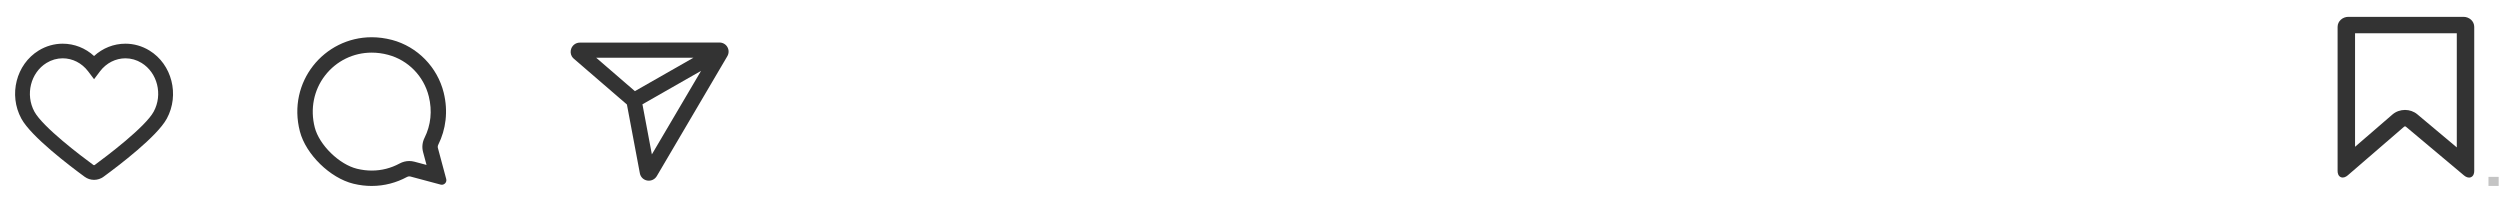 <svg width="324" height="27" viewBox="0 0 324 27" fill="none" xmlns="http://www.w3.org/2000/svg">
<path fill-rule="evenodd" clip-rule="evenodd" d="M8.121 6.314C7.156 6.314 6.204 6.586 5.361 7.102C2.751 8.702 1.832 12.274 3.348 15.061C3.632 15.583 4.14 16.21 4.792 16.889C5.441 17.565 6.217 18.277 7.023 18.969C8.635 20.352 10.35 21.644 11.363 22.386L11.363 22.386C11.606 22.564 11.891 22.658 12.191 22.658C12.49 22.658 12.775 22.565 13.024 22.386C14.037 21.644 15.751 20.352 17.362 18.969C18.168 18.277 18.945 17.565 19.593 16.889C20.246 16.21 20.754 15.583 21.038 15.061C22.549 12.274 21.631 8.702 19.02 7.102C18.177 6.586 17.225 6.314 16.26 6.314C14.813 6.314 13.452 6.897 12.428 7.943L12.191 8.185L11.953 7.943C10.93 6.897 9.568 6.314 8.121 6.314ZM5.013 6.549C5.957 5.97 7.029 5.662 8.121 5.662C9.643 5.662 11.077 6.236 12.191 7.26C13.305 6.236 14.739 5.662 16.26 5.662C17.352 5.662 18.424 5.97 19.369 6.549C22.291 8.34 23.287 12.295 21.62 15.369C21.294 15.968 20.738 16.645 20.073 17.337C19.404 18.033 18.611 18.76 17.796 19.46C16.166 20.86 14.436 22.163 13.416 22.909L13.415 22.91C13.056 23.17 12.633 23.309 12.191 23.309C11.748 23.309 11.325 23.17 10.969 22.909C9.95 22.163 8.22 20.86 6.59 19.46C5.775 18.76 4.981 18.033 4.313 17.337C3.648 16.645 3.092 15.969 2.766 15.369M5.013 6.549C2.09 8.34 1.094 12.296 2.766 15.369L5.013 6.549ZM5.683 7.601C6.425 7.148 7.265 6.906 8.121 6.906C9.624 6.906 11.013 7.623 11.949 8.852L11.95 8.853L12.191 9.173L12.432 8.853L12.433 8.852C13.368 7.623 14.762 6.906 16.26 6.906C17.116 6.906 17.956 7.148 18.695 7.602C21.066 9.054 21.861 12.277 20.498 14.781C20.192 15.342 19.636 15.997 18.971 16.669C18.302 17.347 17.505 18.061 16.699 18.743C15.086 20.105 13.425 21.347 12.658 21.91L12.656 21.911C12.379 22.112 11.998 22.112 11.721 21.911L11.72 21.91C10.952 21.349 9.291 20.108 7.678 18.746C6.872 18.065 6.075 17.35 5.406 16.672C4.742 15.999 4.185 15.343 3.88 14.781M6.031 8.155C3.975 9.418 3.252 12.251 4.461 14.473C4.721 14.951 5.224 15.553 5.879 16.217C6.529 16.876 7.31 17.577 8.108 18.251C9.703 19.599 11.349 20.828 12.112 21.386C12.156 21.418 12.22 21.418 12.264 21.387C13.028 20.826 14.674 19.596 16.269 18.248C17.067 17.573 17.848 16.873 18.498 16.215C19.154 15.551 19.656 14.95 19.916 14.473C21.125 12.251 20.402 9.414 18.346 8.155L18.345 8.155C17.709 7.763 16.989 7.557 16.26 7.557C14.983 7.557 13.78 8.167 12.961 9.242C12.961 9.242 12.961 9.243 12.961 9.243L12.191 10.265L11.421 9.243C11.421 9.243 11.42 9.242 11.42 9.242C10.601 8.167 9.402 7.557 8.121 7.557C7.392 7.557 6.672 7.763 6.031 8.155ZM5.683 7.601L5.683 7.602L5.683 7.601ZM5.683 7.602C3.312 9.058 2.516 12.277 3.88 14.781L5.683 7.602Z" fill="#333333"/>
<path d="M12.19 22.956C11.82 22.956 11.467 22.841 11.168 22.622C9.14 21.138 4.294 17.448 3.078 15.213C1.488 12.292 2.443 8.54 5.203 6.85C6.094 6.304 7.104 6.015 8.131 6.015C9.666 6.015 11.109 6.635 12.19 7.738C13.271 6.635 14.714 6.015 16.25 6.015C17.276 6.015 18.286 6.304 19.178 6.85C21.938 8.54 22.893 12.292 21.307 15.213C20.091 17.448 15.245 21.138 13.217 22.622C12.914 22.841 12.56 22.956 12.19 22.956ZM8.131 7.255C7.34 7.255 6.561 7.478 5.871 7.899C3.663 9.255 2.906 12.271 4.189 14.626C5.316 16.701 10.39 20.51 11.917 21.626C12.077 21.741 12.3 21.741 12.46 21.626C13.987 20.506 19.06 16.696 20.188 14.626C21.471 12.271 20.714 9.251 18.505 7.899C17.819 7.478 17.041 7.255 16.25 7.255C14.866 7.255 13.57 7.916 12.695 9.065L12.19 9.734L11.685 9.065C10.81 7.916 9.519 7.255 8.131 7.255Z" fill="#333333"/>
<path fill-rule="evenodd" clip-rule="evenodd" d="M57.486 23.292L56.408 19.271C56.346 19.045 56.377 18.802 56.483 18.59C57.424 16.703 57.738 14.449 57.159 12.098C56.372 8.916 53.889 6.362 50.716 5.518C49.849 5.293 48.997 5.182 48.17 5.182C42.24 5.182 37.608 10.746 39.208 16.937C39.95 19.801 43.009 22.766 45.886 23.465C46.663 23.655 47.428 23.743 48.17 23.743C49.766 23.743 51.259 23.332 52.572 22.625C52.718 22.545 52.881 22.501 53.04 22.501C53.12 22.501 53.199 22.51 53.279 22.532L57.194 23.579C57.216 23.584 57.239 23.588 57.256 23.588C57.406 23.588 57.526 23.447 57.486 23.292ZM55.17 19.602L55.78 21.878L53.61 21.299C53.425 21.25 53.235 21.224 53.04 21.224C52.669 21.224 52.293 21.321 51.958 21.502C50.778 22.139 49.505 22.461 48.17 22.461C47.512 22.461 46.844 22.377 46.186 22.218C43.751 21.626 41.069 19.01 40.45 16.615C39.805 14.113 40.313 11.546 41.842 9.57C43.371 7.595 45.678 6.464 48.17 6.464C48.904 6.464 49.651 6.561 50.389 6.76C53.115 7.485 55.232 9.65 55.917 12.408C56.399 14.352 56.2 16.292 55.338 18.02C55.091 18.515 55.029 19.076 55.17 19.602Z" fill="#333333"/>
<path fill-rule="evenodd" clip-rule="evenodd" d="M39.553 16.848C38.013 10.887 42.468 5.538 48.171 5.538C48.965 5.538 49.788 5.644 50.626 5.862C53.672 6.673 56.058 9.127 56.814 12.184C57.373 14.451 57.069 16.619 56.165 18.431C56.024 18.714 55.978 19.046 56.065 19.364C56.065 19.364 56.065 19.364 56.065 19.365L57.089 23.183L53.375 22.189C53.374 22.189 53.373 22.189 53.373 22.189C53.258 22.157 53.147 22.145 53.041 22.145C52.818 22.145 52.596 22.207 52.403 22.312C51.139 22.993 49.704 23.387 48.171 23.387C47.457 23.387 46.721 23.302 45.971 23.119L45.97 23.119C44.609 22.788 43.179 21.913 41.995 20.758C40.811 19.604 39.904 18.201 39.553 16.848ZM48.171 6.82C45.789 6.82 43.586 7.9 42.124 9.788C40.665 11.673 40.176 14.127 40.795 16.526C41.083 17.642 41.864 18.84 42.886 19.838C43.907 20.835 45.132 21.596 46.27 21.873C46.904 22.026 47.543 22.106 48.171 22.106C49.446 22.106 50.661 21.798 51.789 21.189C52.175 20.981 52.608 20.868 53.041 20.868C53.268 20.868 53.488 20.899 53.701 20.955L53.703 20.955L55.278 21.376L54.827 19.695C54.663 19.081 54.736 18.431 55.021 17.861C55.843 16.212 56.035 14.359 55.572 12.493C54.918 9.86 52.898 7.795 50.298 7.104L50.297 7.103C49.589 6.913 48.873 6.82 48.171 6.82Z" fill="#333333"/>
<path fill-rule="evenodd" clip-rule="evenodd" d="M48.171 4.826C42.013 4.826 37.205 10.605 38.864 17.026C39.256 18.537 40.249 20.049 41.499 21.268C42.748 22.486 44.286 23.442 45.802 23.81C46.607 24.007 47.4 24.099 48.171 24.099C49.828 24.099 51.38 23.672 52.741 22.938L52.743 22.937C52.841 22.884 52.946 22.857 53.041 22.857C53.094 22.857 53.141 22.863 53.184 22.875L57.114 23.926L57.125 23.928L57.128 23.929C57.145 23.932 57.201 23.944 57.257 23.944C57.629 23.944 57.931 23.594 57.831 23.204L56.752 19.178L56.751 19.177C56.715 19.044 56.731 18.89 56.802 18.749C57.78 16.787 58.104 14.447 57.505 12.013C56.688 8.706 54.108 6.052 50.808 5.174L50.806 5.174C49.912 4.941 49.029 4.826 48.171 4.826ZM48.171 5.538C42.468 5.538 38.013 10.887 39.553 16.848C39.904 18.201 40.811 19.604 41.995 20.758C43.179 21.913 44.609 22.788 45.97 23.119L45.971 23.119C46.721 23.302 47.457 23.387 48.171 23.387C49.704 23.387 51.139 22.993 52.403 22.312C52.596 22.207 52.818 22.145 53.041 22.145C53.147 22.145 53.258 22.157 53.373 22.189L53.375 22.189L57.089 23.183L56.065 19.365L56.065 19.364C55.978 19.046 56.024 18.714 56.165 18.431C57.069 16.619 57.373 14.451 56.814 12.184C56.058 9.127 53.672 6.673 50.626 5.862C49.788 5.644 48.965 5.538 48.171 5.538Z" fill="#333333"/>
<path fill-rule="evenodd" clip-rule="evenodd" d="M94.268 6.096C94.057 5.725 93.659 5.51 93.241 5.51L75.149 5.523C74.645 5.523 74.209 5.834 74.034 6.298L74.034 6.299C73.908 6.634 73.936 6.999 74.109 7.302L74.111 7.306L74.114 7.31C74.179 7.416 74.261 7.516 74.361 7.604L81.248 13.543L82.926 22.459L82.926 22.459C83.018 22.953 83.4 23.321 83.896 23.4C84.387 23.478 84.87 23.247 85.122 22.821L85.122 22.82L94.262 7.284L94.059 6.931C94.059 6.931 94.059 6.931 94.059 6.931L94.262 7.283C94.48 6.914 94.481 6.463 94.268 6.096ZM93.445 5.864L93.241 5.51L93.445 5.864C93.445 5.864 93.445 5.864 93.445 5.864ZM82.282 11.813L77.269 7.486H89.866L82.282 11.813ZM84.482 20.009L83.26 13.517L90.858 9.184L84.482 20.009Z" fill="#333333"/>
<g clip-path="url(#clip0_428_571)">
<path d="M319.251 2.529H304.364C303.779 2.529 303.301 2.96 303.301 3.493V22.156C303.301 22.689 303.646 22.824 304.077 22.452L311.377 16.146C311.547 16.001 311.829 16.001 311.999 16.142L319.533 22.466C319.964 22.829 320.315 22.689 320.315 22.156V3.493C320.315 2.96 319.841 2.529 319.251 2.529ZM318.72 19.812L313.078 15.076C312.685 14.747 312.191 14.582 311.691 14.582C311.18 14.582 310.675 14.752 310.282 15.091L304.896 19.745V3.982H318.72V19.812Z" fill="#333333"/>
<path fill-rule="evenodd" clip-rule="evenodd" d="M302.953 3.483C302.953 2.729 303.618 2.182 304.35 2.182H319.265C320.003 2.182 320.661 2.73 320.661 3.483V22.166C320.661 22.485 320.554 22.838 320.221 22.97C319.907 23.095 319.581 22.942 319.335 22.735C319.335 22.735 319.335 22.735 319.335 22.735L311.79 16.406C311.79 16.406 311.789 16.405 311.789 16.405C311.741 16.366 311.637 16.367 311.59 16.407C311.59 16.407 311.589 16.407 311.589 16.407L304.277 22.717C304.035 22.927 303.71 23.089 303.394 22.968C303.057 22.839 302.953 22.48 302.953 22.166V3.483ZM304.35 2.854C303.91 2.854 303.616 3.17 303.616 3.483V22.166C303.616 22.254 303.629 22.307 303.64 22.334C303.644 22.332 303.649 22.331 303.654 22.329C303.696 22.315 303.761 22.28 303.847 22.206L311.161 15.894L311.162 15.893C311.456 15.642 311.916 15.643 312.208 15.884L312.21 15.886L319.759 22.218C319.843 22.289 319.909 22.322 319.95 22.335C319.959 22.338 319.966 22.34 319.972 22.341C319.983 22.316 319.999 22.262 319.999 22.166V3.483C319.999 3.169 319.709 2.854 319.265 2.854H304.35ZM319.987 22.342C319.987 22.342 319.987 22.342 319.987 22.343L319.987 22.342ZM303.618 22.337C303.618 22.337 303.619 22.337 303.619 22.337L303.618 22.337ZM304.551 3.636H319.063V20.534L312.869 15.338C312.869 15.338 312.87 15.338 312.869 15.338C312.539 15.062 312.12 14.92 311.69 14.92C311.25 14.92 310.822 15.066 310.493 15.349L304.551 20.479V3.636ZM305.214 4.308V19.024L310.064 14.837C310.524 14.441 311.108 14.248 311.69 14.248C312.262 14.248 312.833 14.436 313.291 14.819L313.292 14.82L318.401 19.105V4.308H305.214Z" fill="#333333"/>
<rect x="322.507" y="22.918" width="358.459" height="32.873" fill="#C4C4C4"/>
</g>
<defs>
<clipPath id="clip0_428_571">
<rect width="24" height="24" fill="white" transform="translate(299.828 0.099)"/>
</clipPath>
</defs>
</svg>
